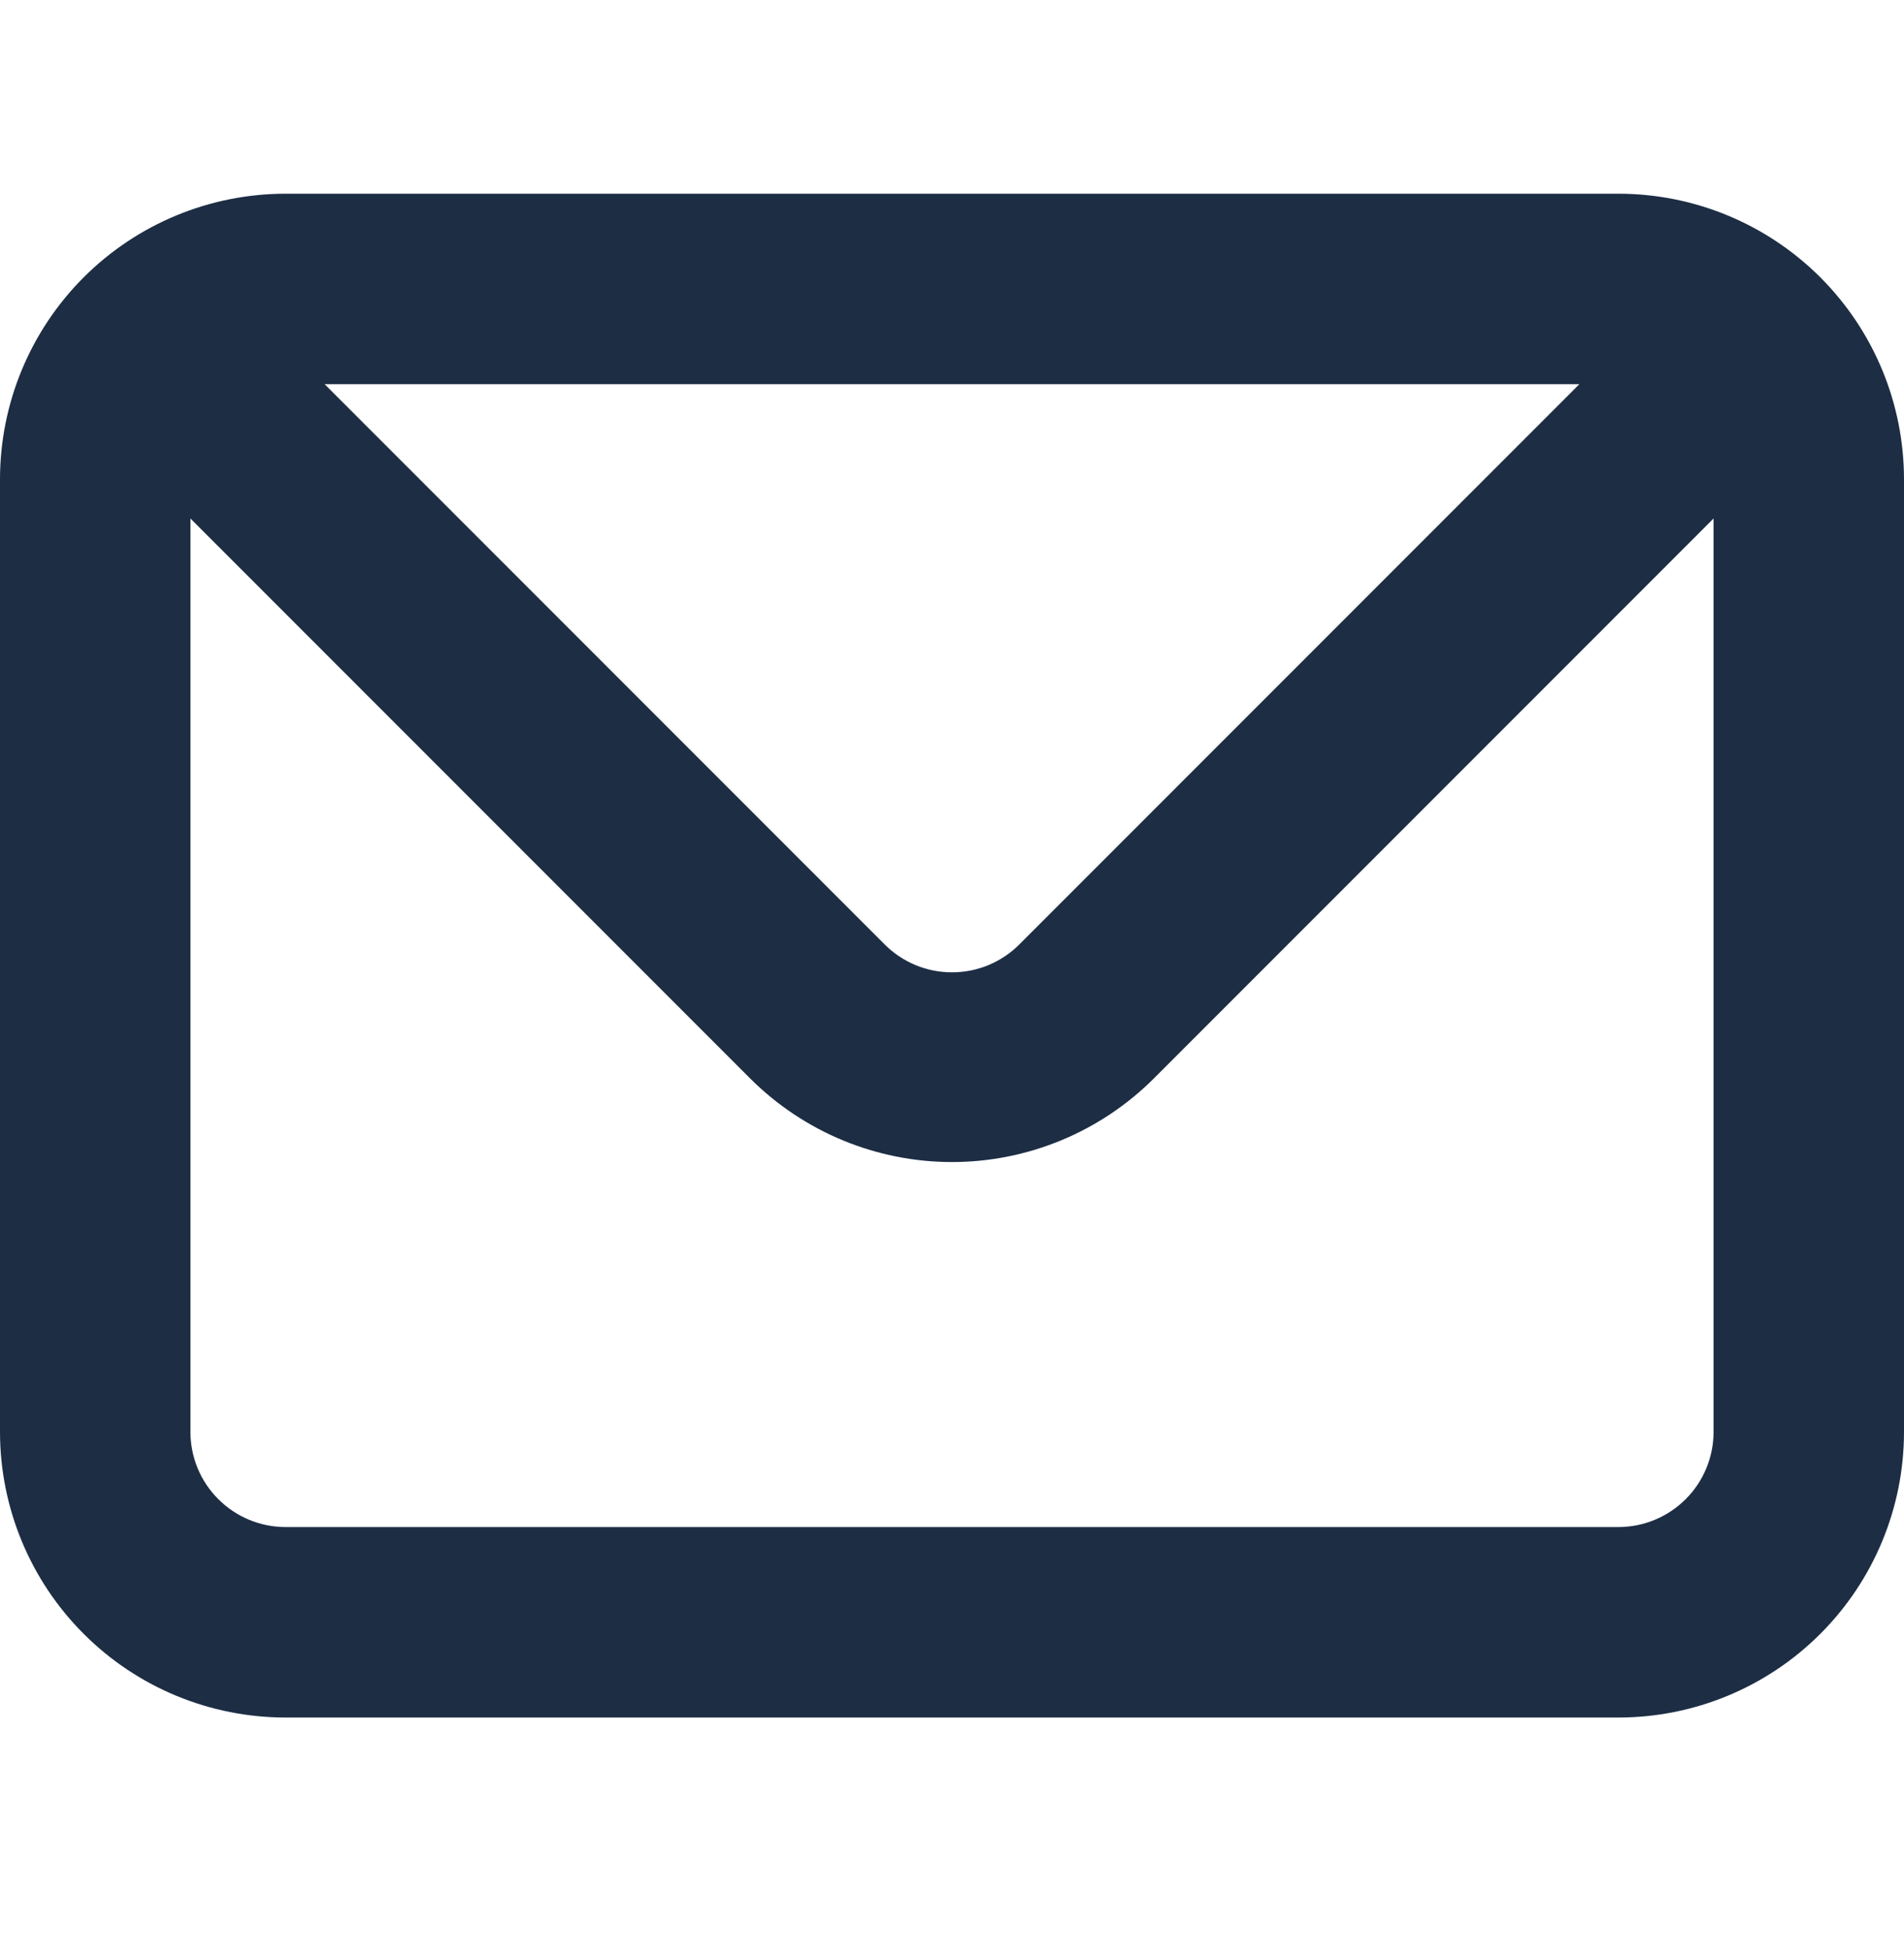 <svg width="40" height="41" viewBox="0 0 40 41" fill="none" xmlns="http://www.w3.org/2000/svg">
<g clip-path="url(#clip0_425_8891)">
<path d="M34 4.068H6C4.408 4.068 2.882 4.7 1.757 5.825C0.632 6.95 -0 8.476 -0 10.068V30.068C-0 31.659 0.632 33.185 1.757 34.31C2.882 35.436 4.408 36.068 6 36.068H34C35.591 36.068 37.117 35.436 38.243 34.31C39.368 33.185 40 31.659 40 30.068V10.068C40 8.476 39.368 6.95 38.243 5.825C37.117 4.7 35.591 4.068 34 4.068ZM33.18 8.068L21.42 19.828C21.234 20.015 21.013 20.164 20.769 20.266C20.525 20.367 20.264 20.419 20 20.419C19.736 20.419 19.474 20.367 19.231 20.266C18.987 20.164 18.766 20.015 18.58 19.828L6.82 8.068H33.18ZM36 30.068C36 30.598 35.789 31.107 35.414 31.482C35.039 31.857 34.53 32.068 34 32.068H6C5.469 32.068 4.961 31.857 4.586 31.482C4.21 31.107 4 30.598 4 30.068V10.888L15.76 22.648C16.885 23.771 18.41 24.403 20 24.403C21.59 24.403 23.115 23.771 24.24 22.648L36 10.888V30.068Z" fill="#1D2D44"/>
</g>
<defs>
<clipPath id="clip0_425_8891">
<rect width="40" height="40" fill="white" transform="translate(0 0.068)"/>
</clipPath>
</defs>
</svg>
